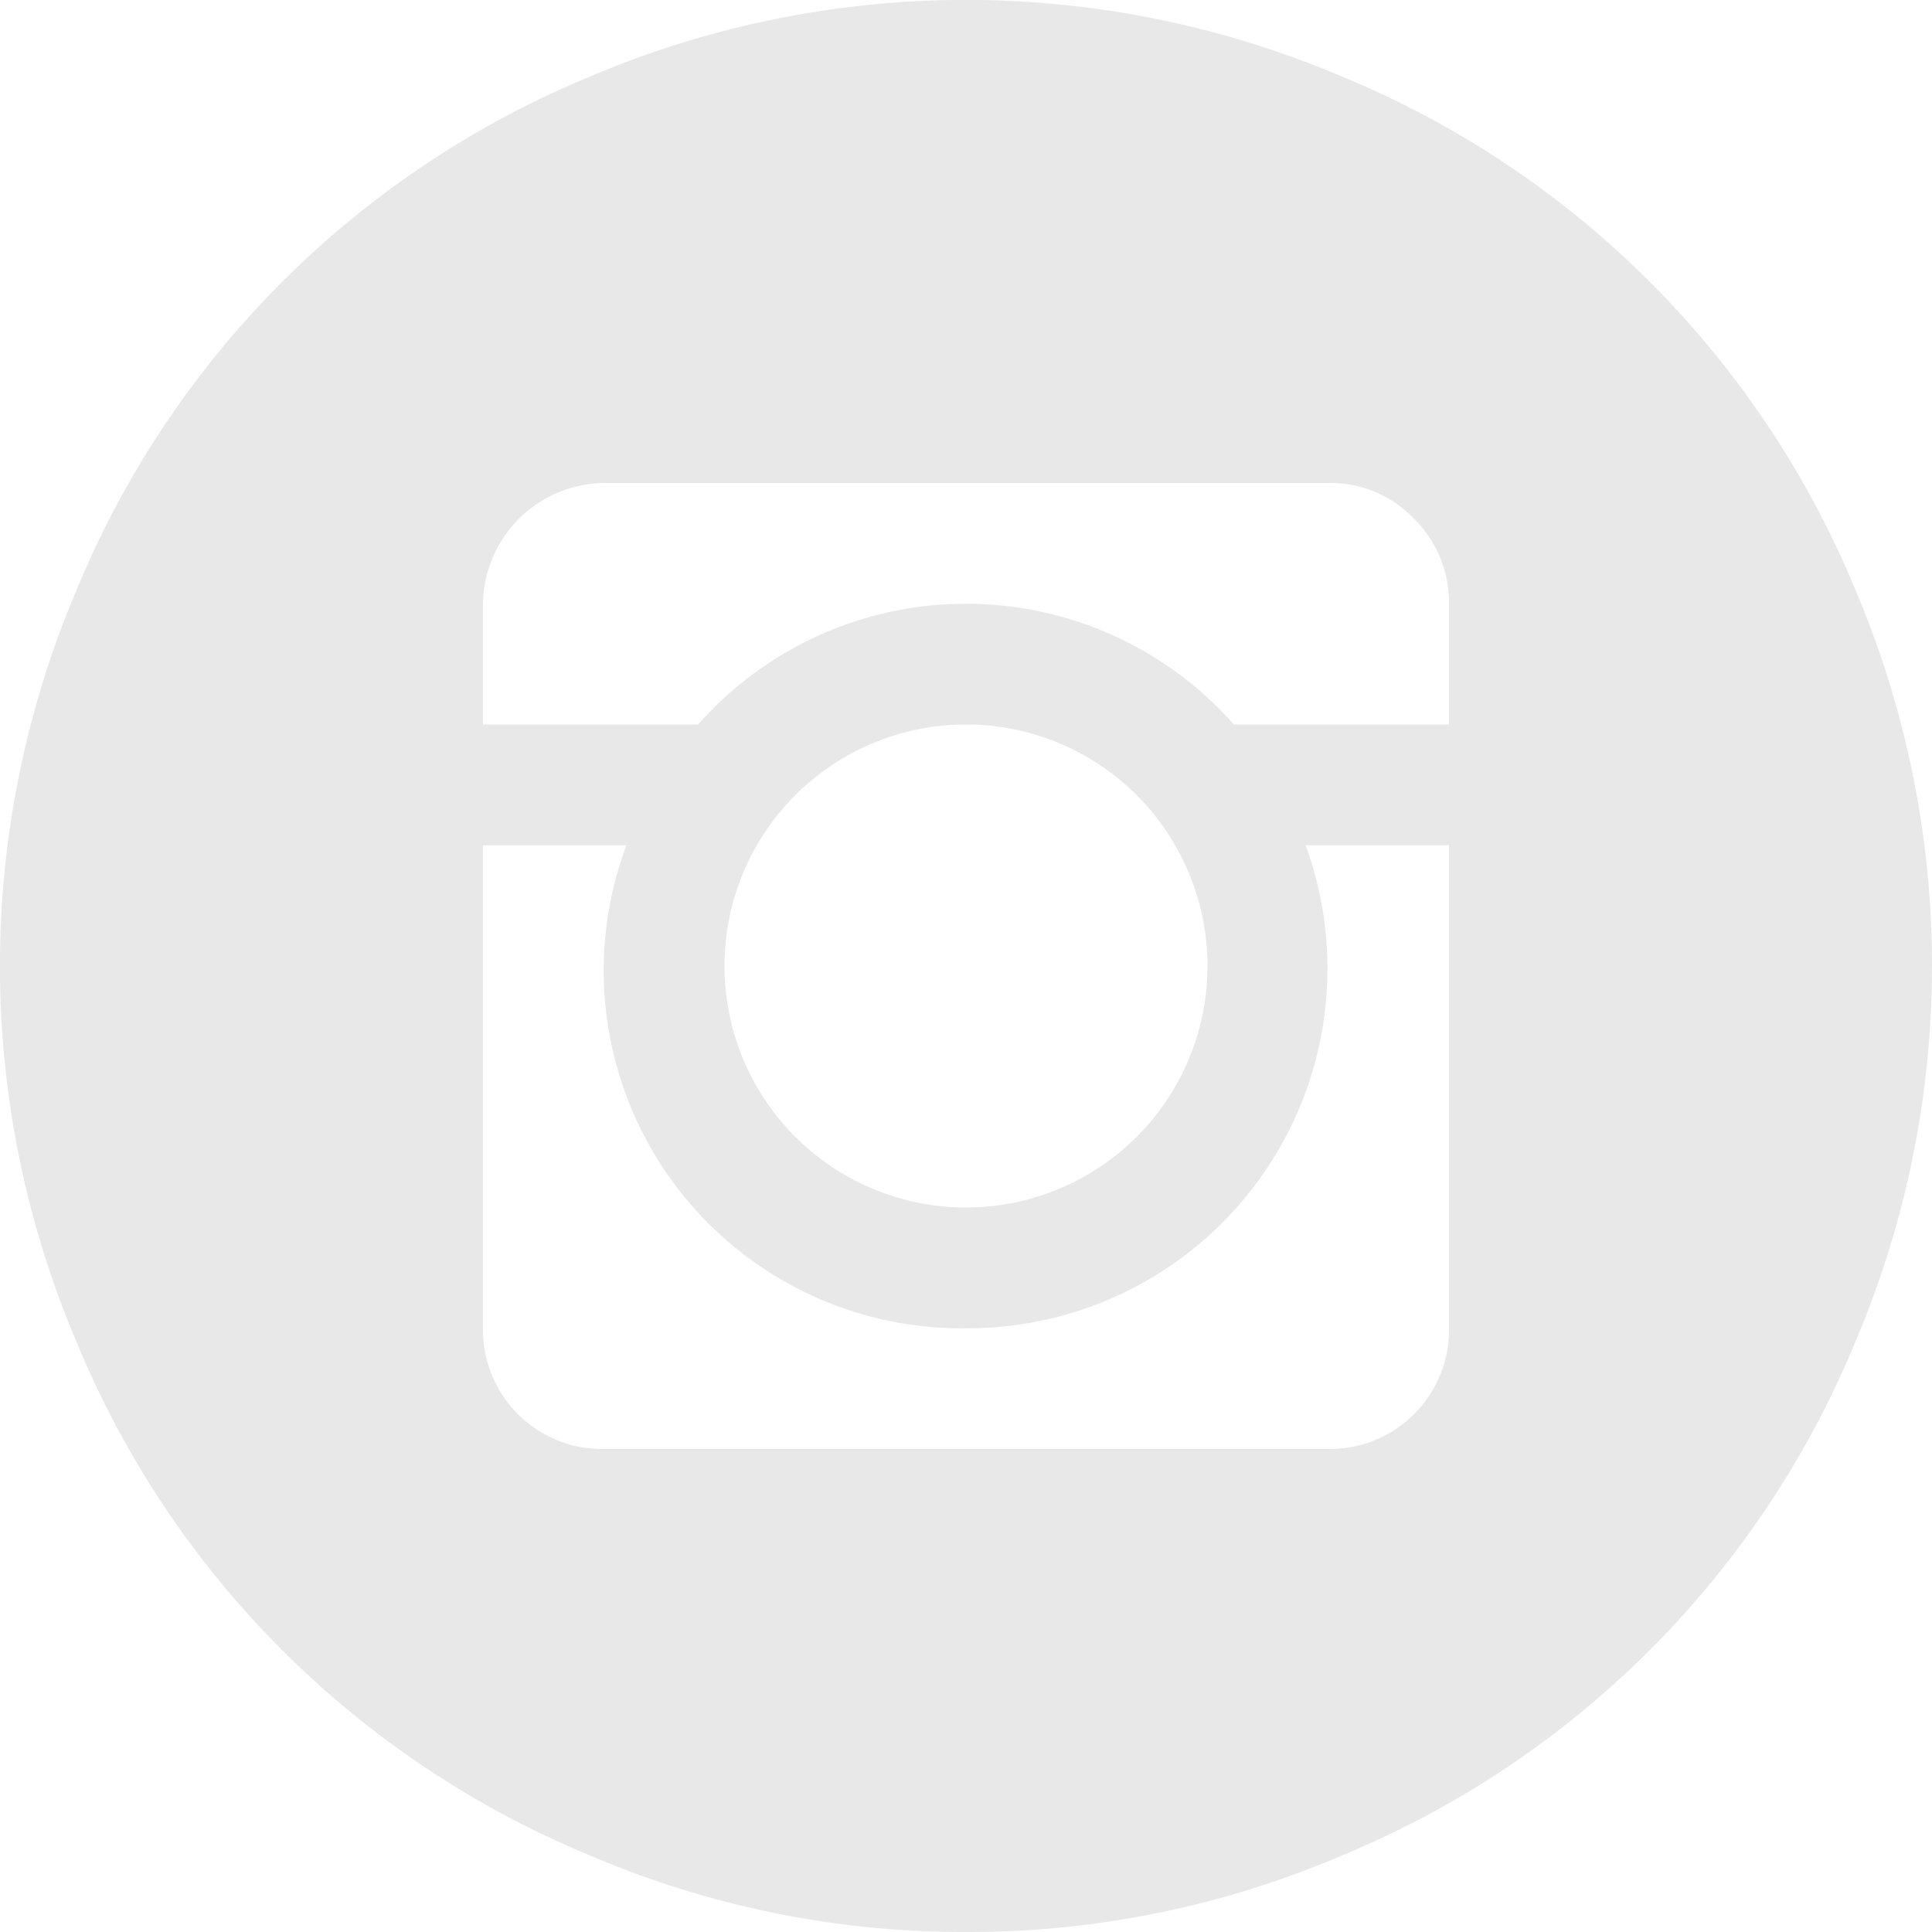 <svg xmlns="http://www.w3.org/2000/svg" width="36" height="36" viewBox="0 0 36 36"><defs><style>.a{fill:#e8e8e8;}</style></defs><path class="a" d="M18,36a17.657,17.657,0,0,1-7-1.424A17.613,17.613,0,0,1,1.424,25,17.9,17.9,0,0,1,1.424,11,17.613,17.613,0,0,1,11,1.424,17.9,17.9,0,0,1,25,1.424,17.613,17.613,0,0,1,34.576,11a17.9,17.9,0,0,1,0,13.992A17.613,17.613,0,0,1,25,34.576,17.657,17.657,0,0,1,18,36Zm9-24.75a2.192,2.192,0,0,0-.65-1.582A2.145,2.145,0,0,0,24.75,9H11.25A2.281,2.281,0,0,0,9,11.25V13.5h4.008a6.663,6.663,0,0,1,9.984,0H27ZM13.5,18A4.5,4.5,0,0,0,18,22.5,4.5,4.5,0,0,0,22.5,18,4.5,4.5,0,0,0,18,13.5,4.5,4.5,0,0,0,13.5,18ZM27,15.75H24.328a6.7,6.7,0,0,1-6.328,9,6.665,6.665,0,0,1-6.328-9H9v9A2.22,2.22,0,0,0,11.25,27h13.5A2.22,2.22,0,0,0,27,24.75Z"/></svg>